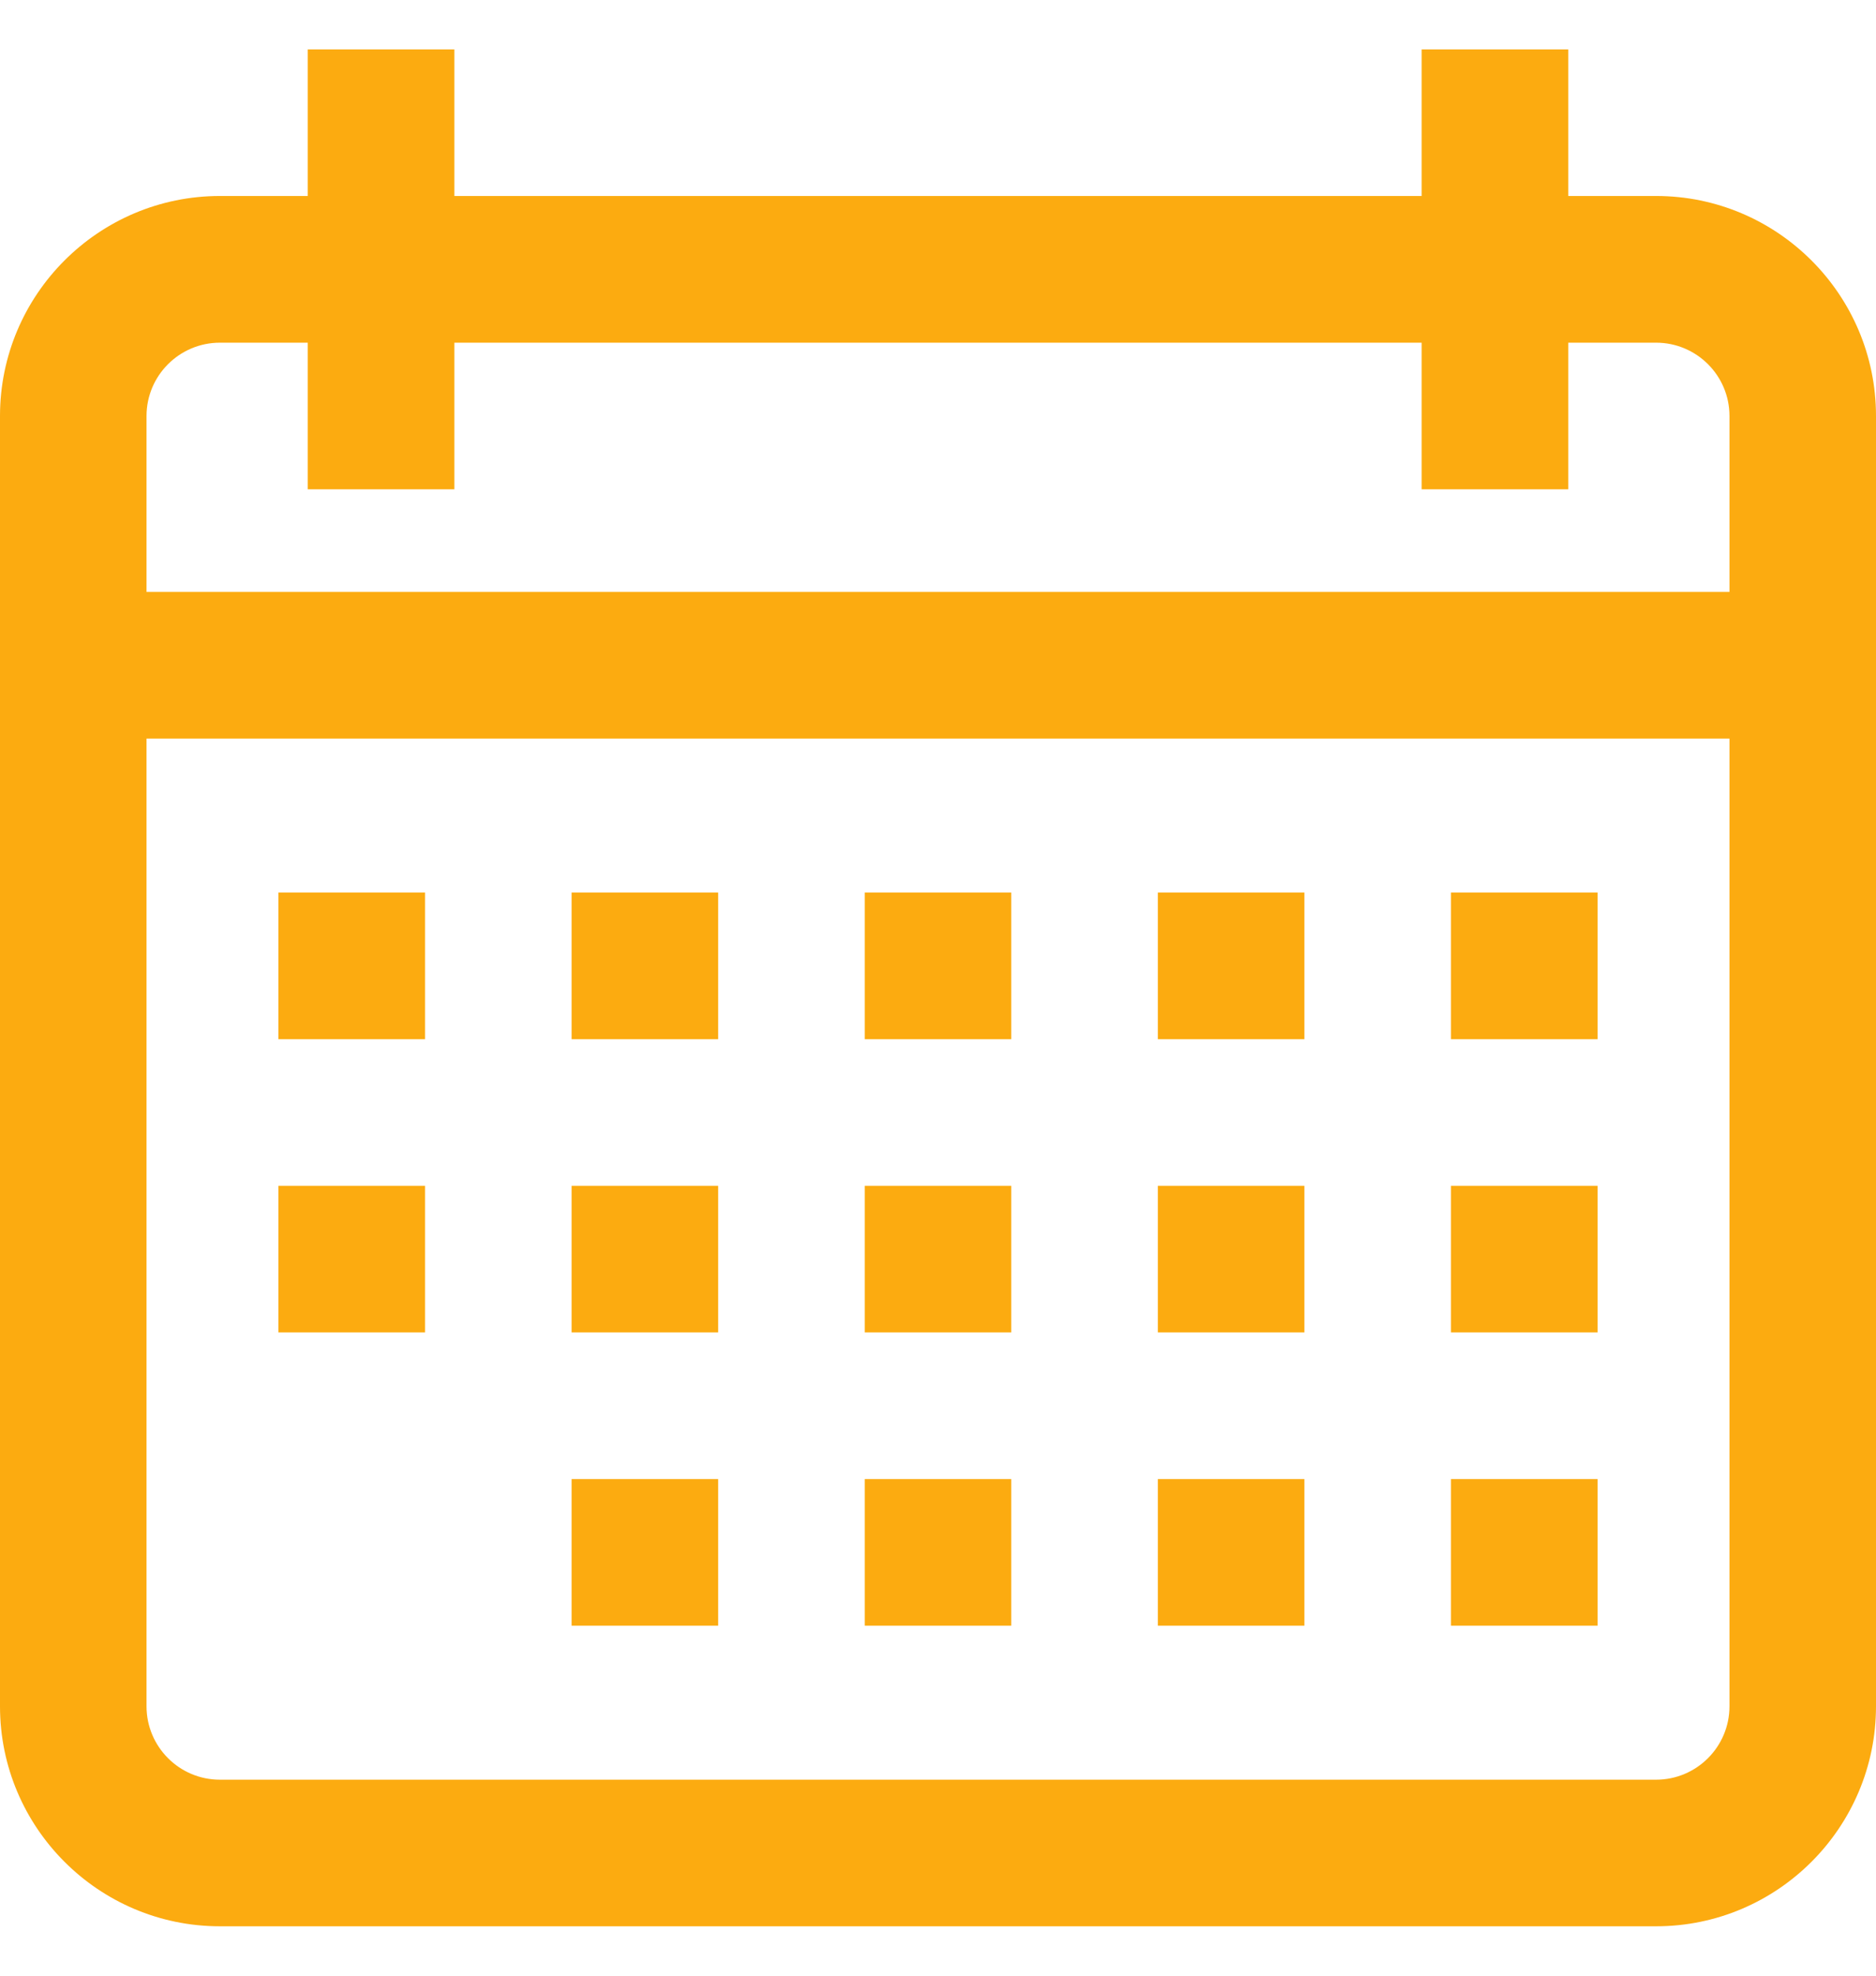 <svg width="19" height="20" viewBox="0 0 19 20" fill="none" xmlns="http://www.w3.org/2000/svg">
<g clip-path="url(#clip0_1086_4755)">
<path d="M2.227 1.984H3.117V0.5H4.602V1.984H14.398V0.5H15.883V1.984H16.773C18.001 1.984 19 2.983 19 4.211V17.273C19 18.501 18.001 19.5 16.773 19.5H2.227C0.999 19.5 0 18.501 0 17.273V4.211C0 2.983 0.999 1.984 2.227 1.984ZM1.484 17.273C1.484 17.683 1.817 18.016 2.227 18.016H16.773C17.183 18.016 17.516 17.683 17.516 17.273V7.477H1.484V17.273ZM1.484 5.992H17.516V4.211C17.516 3.802 17.183 3.469 16.773 3.469H15.883V4.953H14.398V3.469H4.602V4.953H3.117V3.469H2.227C1.817 3.469 1.484 3.802 1.484 4.211V5.992Z" fill="#FCAB10"/>
<path d="M14.695 9.035H16.18V10.52H14.695V9.035Z" fill="#FCAB10"/>
<path d="M11.727 9.035H13.211V10.52H11.727V9.035Z" fill="#FCAB10"/>
<path d="M8.758 9.035H10.242V10.52H8.758V9.035Z" fill="#FCAB10"/>
<path d="M5.789 9.035H7.273V10.52H5.789V9.035Z" fill="#FCAB10"/>
<path d="M2.82 9.035H4.305V10.52H2.82V9.035Z" fill="#FCAB10"/>
<path d="M14.695 12.004H16.18V13.488H14.695V12.004Z" fill="#FCAB10"/>
<path d="M11.727 12.004H13.211V13.488H11.727V12.004Z" fill="#FCAB10"/>
<path d="M8.758 12.004H10.242V13.488H8.758V12.004Z" fill="#FCAB10"/>
<path d="M5.789 12.004H7.273V13.488H5.789V12.004Z" fill="#FCAB10"/>
<path d="M14.695 14.973H16.18V16.457H14.695V14.973Z" fill="#FCAB10"/>
<path d="M11.727 14.973H13.211V16.457H11.727V14.973Z" fill="#FCAB10"/>
<path d="M8.758 14.973H10.242V16.457H8.758V14.973Z" fill="#FCAB10"/>
<path d="M5.789 14.973H7.273V16.457H5.789V14.973Z" fill="#FCAB10"/>
<path d="M2.82 12.004H4.305V13.488H2.82V12.004Z" fill="#FCAB10"/>
</g>
<defs>
<clipPath id="clip0_1086_4755">
<rect width="19" height="19" fill="white" transform="matrix(-1 0 0 1 19 0.5)"/>
</clipPath>
</defs>
</svg>
